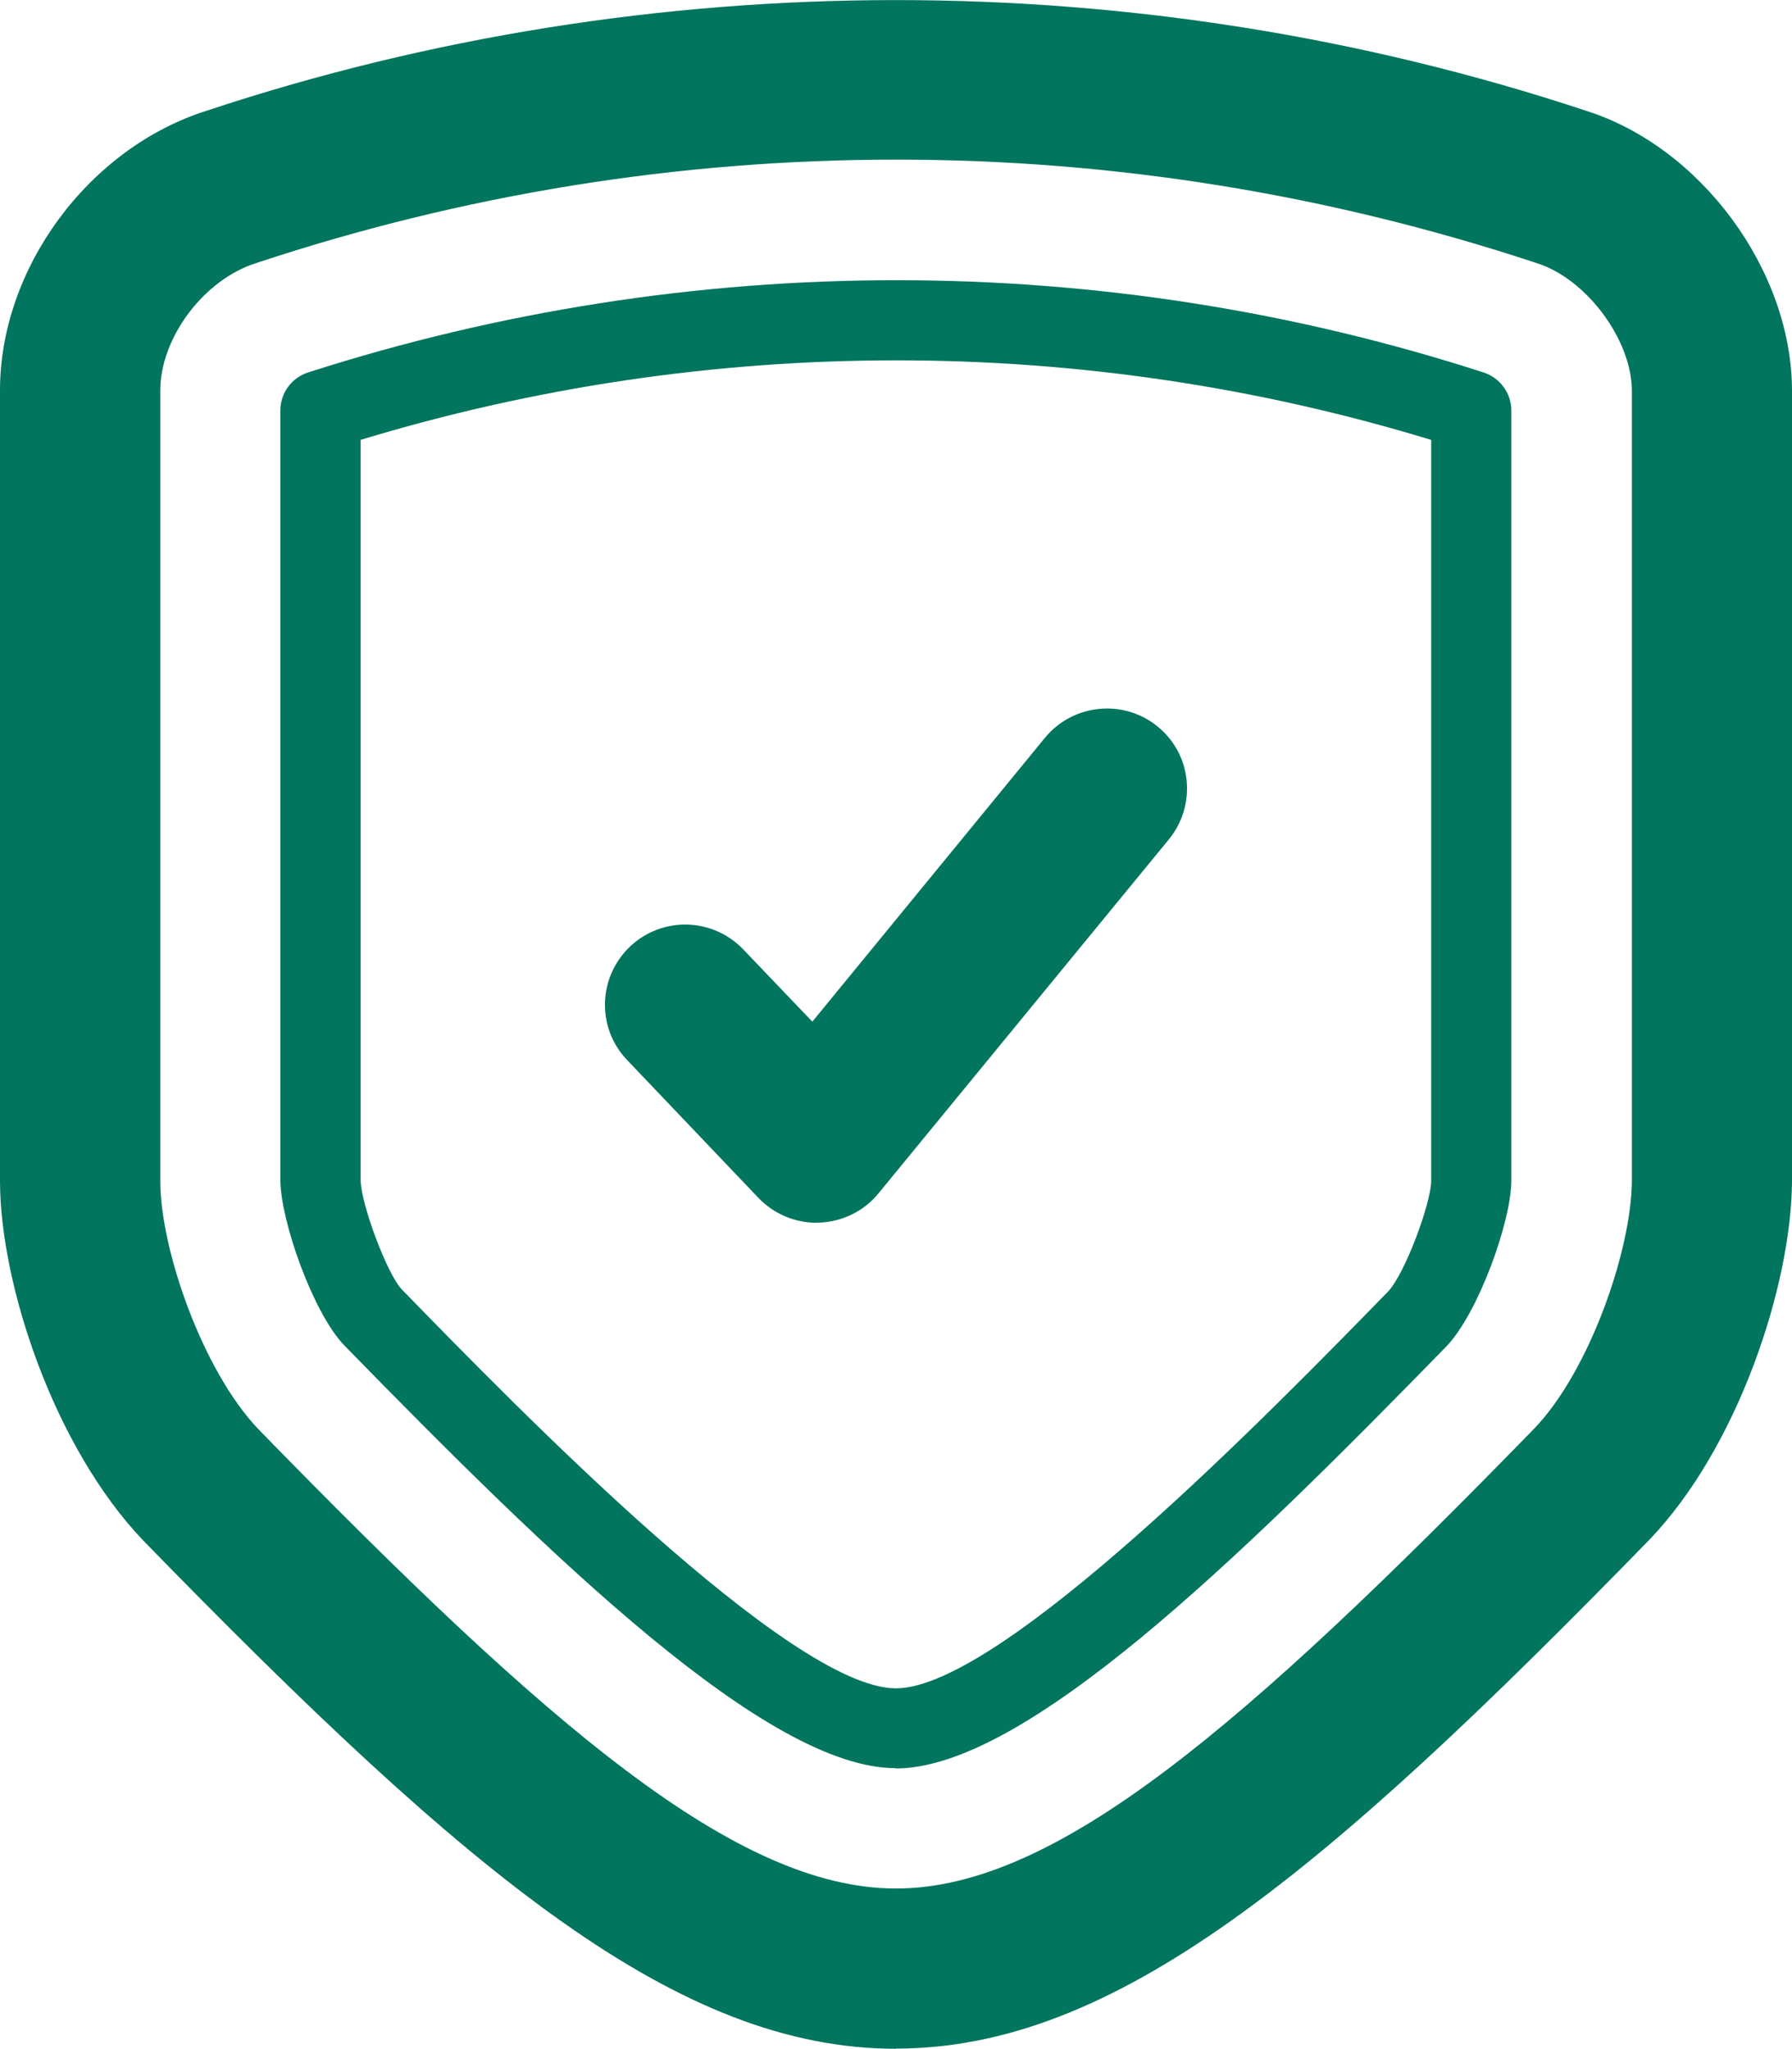 <svg xmlns="http://www.w3.org/2000/svg" id="Ebene_2" data-name="Ebene 2" viewBox="0 0 111.8 127.84"><defs><style>      .cls-1 {        fill: #02755e;        stroke-width: 0px;      }    </style></defs><g id="Ebene_1-2" data-name="Ebene 1"><g><path class="cls-1" d="m55.91,9.96c-13.59,0-27.01,2.17-39.91,6.45-3.29,1.03-6.01,4.68-6,7.98v49.35c.02,4.27,2.65,11.81,6.13,15.45,18.09,18.56,29.8,28.65,39.77,28.65s21.69-10.09,39.83-28.71c3.44-3.59,6.05-11.12,6.08-15.44V24.4c0-3.19-2.83-7-5.93-7.98-12.96-4.29-26.38-6.46-39.96-6.46m-.02,117.88c-13.59,0-26.48-10.68-46.96-31.71C3.37,90.3.03,80.19,0,73.76V24.4c-.02-7.66,5.54-15.18,12.92-17.5,27.68-9.18,58.19-9.21,86.03.01,7.17,2.27,12.85,9.96,12.85,17.49v49.32c-.04,6.48-3.37,16.6-8.9,22.36-20.52,21.07-33.41,31.75-47.01,31.75"></path><path class="cls-1" d="m22.5,27.46v46.18c.02,1.5,1.65,5.85,2.56,6.81,7.25,7.45,24.26,24.9,30.83,24.9s23.48-17.35,30.71-24.76c1.06-1.12,2.67-5.5,2.69-6.89V27.45c-21.62-6.6-44.95-6.64-66.8,0m33.39,82.88c-8.01,0-21.39-13.05-34.43-26.41-1.93-2.04-3.92-7.67-3.96-10.25V25.62c0-1.09.7-2.05,1.73-2.38,23.93-7.69,49.66-7.66,73.33,0,1.03.33,1.74,1.29,1.74,2.38v48.11c-.04,2.59-2.08,8.21-4.03,10.26-13.04,13.38-26.36,26.36-34.38,26.36"></path><path class="cls-1" d="m50.95,76.3c-1.37,0-2.68-.56-3.63-1.55l-8.2-8.61c-1.91-2-1.82-5.16.18-7.07,2-1.9,5.15-1.83,7.07.17l4.31,4.51,14.51-17.71c1.75-2.13,4.9-2.45,7.04-.7,2.14,1.75,2.44,4.9.69,7.04l-18.11,22.08c-.9,1.11-2.25,1.77-3.68,1.83h-.18"></path></g></g></svg>